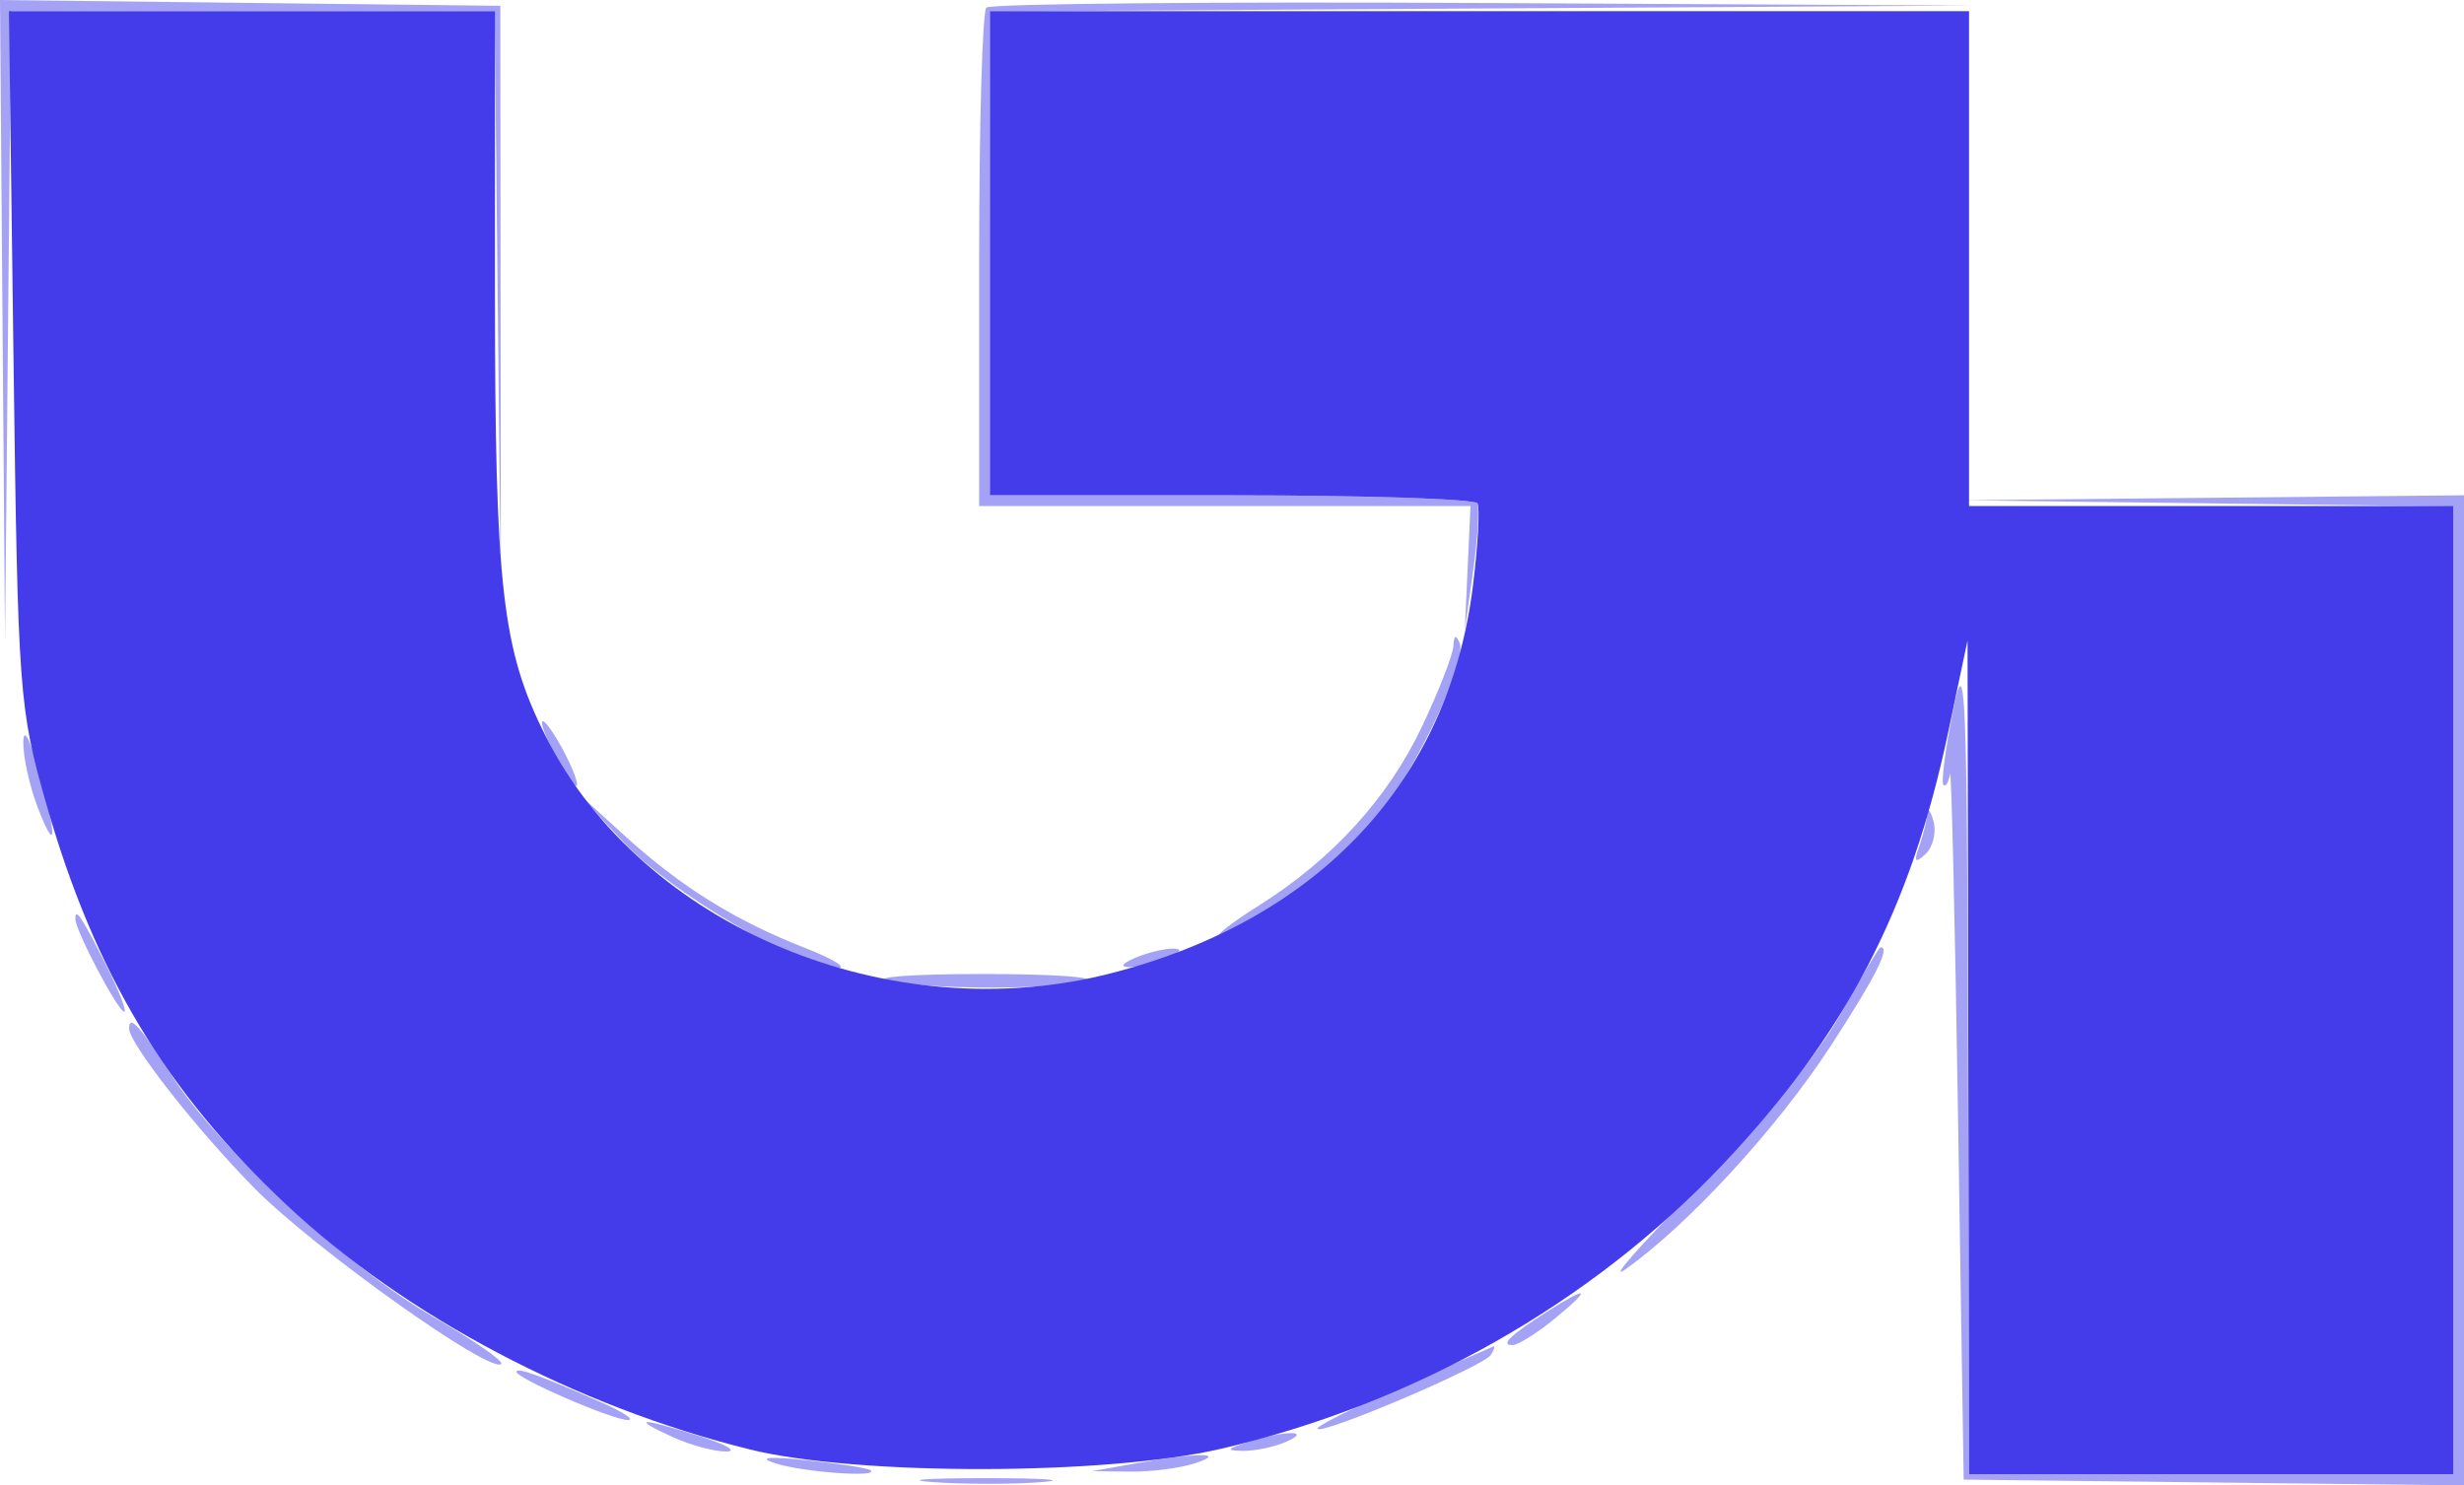 <svg xmlns="http://www.w3.org/2000/svg" version="1.1" viewBox="159 158.96 229 138.07"><path d="M 159.234 188.732 L 159.469 218.500 159.749 189.250 L 160.030 160 182.499 160 L 204.968 160 205.258 187 L 205.549 214.001 205.525 186.750 L 205.500 159.500 182.250 159.232 L 159 158.963 159.234 188.732 M 250.667 159.667 C 250.300 160.033, 250 170.608, 250 183.167 L 250 206 272.832 206 L 295.665 206 295.401 211.750 L 295.138 217.500 295.914 212 C 296.341 208.975, 296.508 206.162, 296.286 205.750 C 296.064 205.338, 285.784 205, 273.441 205 L 251 205 251 182.510 L 251 160.020 296.750 159.750 L 342.500 159.479 296.917 159.240 C 271.846 159.108, 251.033 159.300, 250.667 159.667 M 364.250 205.749 L 387 206.038 387 251.019 L 387 296 364.500 296 L 342 296 341.902 257.250 C 341.815 222.736, 341.663 219.211, 340.513 225 C 339.803 228.575, 339.397 231.687, 339.611 231.917 C 339.825 232.146, 340.103 231.696, 340.230 230.917 C 340.356 230.137, 340.694 244.575, 340.980 263 L 341.500 296.500 364.750 296.768 L 388 297.037 388 251.018 L 388 205 364.750 205.230 L 341.500 205.461 364.250 205.749 M 294.078 219 C 294.034 219.825, 292.719 223.200, 291.156 226.500 C 288.003 233.155, 282.814 238.850, 276 243.133 C 273.525 244.689, 271.874 245.971, 272.331 245.981 C 274.209 246.024, 284.182 238.558, 287.001 234.998 C 290.681 230.353, 295.347 220.442, 294.658 218.737 C 294.322 217.906, 294.132 217.993, 294.078 219 M 161.165 228 C 161.158 229.375, 161.759 232.075, 162.500 234 C 164.277 238.615, 164.314 236.768, 162.570 230.500 C 161.737 227.505, 161.173 226.502, 161.165 228 M 210.500 229 C 211.353 230.650, 212.276 232, 212.551 232 C 212.826 232, 212.353 230.650, 211.500 229 C 210.647 227.350, 209.724 226, 209.449 226 C 209.174 226, 209.647 227.350, 210.500 229 M 217 237.301 C 221.375 241.968, 233.464 249.052, 236.884 248.953 C 237.773 248.927, 236.391 248.082, 233.813 247.074 C 227.301 244.528, 222.267 241.390, 217 236.596 L 212.500 232.500 217 237.301 M 338.116 234.668 C 338.052 235.311, 337.709 236.661, 337.353 237.668 C 336.851 239.089, 336.984 239.244, 337.947 238.356 C 338.629 237.727, 338.973 236.377, 338.710 235.356 C 338.447 234.335, 338.180 234.026, 338.116 234.668 M 166 244.373 C 166 245.453, 169.972 253, 170.541 253 C 170.816 253, 170.076 251.088, 168.897 248.750 C 166.579 244.153, 166 243.278, 166 244.373 M 264.500 248 C 263.239 248.542, 263.055 248.859, 264 248.859 C 264.825 248.859, 266.400 248.473, 267.500 248 C 268.761 247.458, 268.945 247.141, 268 247.141 C 267.175 247.141, 265.600 247.527, 264.500 248 M 330.030 253.280 C 327.936 257.034, 322.684 263.392, 316.784 269.315 C 311.407 274.714, 308.395 278.143, 310.092 276.935 C 315.936 272.774, 324.126 263.869, 329.057 256.316 C 333.305 249.809, 334.770 246.908, 333.750 247.030 C 333.613 247.046, 331.938 249.859, 330.030 253.280 M 241.557 250.132 C 245.429 250.963, 256.883 250.975, 259.809 250.150 C 261.079 249.793, 256.829 249.500, 250.366 249.500 C 243.902 249.500, 239.938 249.784, 241.557 250.132 M 171 254.570 C 171 255.963, 177.316 264.008, 182.657 269.419 C 188.211 275.045, 204.609 286.724, 205.585 285.749 C 205.837 285.496, 203.011 283.537, 199.305 281.395 C 191.235 276.731, 179.330 265.747, 174.954 258.928 C 171.987 254.304, 171 253.216, 171 254.570 M 302.742 280.914 C 299.311 283.114, 298.401 284.001, 299.583 283.995 C 300.087 283.992, 301.850 282.883, 303.500 281.531 C 306.996 278.665, 306.668 278.398, 302.742 280.914 M 289.294 287.829 C 284.780 289.804, 281.249 291.582, 281.446 291.780 C 281.987 292.320, 296.910 285.954, 297.557 284.907 C 297.866 284.408, 297.979 284.053, 297.809 284.119 C 297.639 284.184, 293.807 285.853, 289.294 287.829 M 207 286.478 C 207 287.099, 216.047 291.007, 217.377 290.961 C 217.995 290.939, 216.925 290.224, 215 289.372 C 209.354 286.872, 207 286.021, 207 286.478 M 221.500 292.536 C 223.150 293.292, 225.400 293.900, 226.500 293.888 C 227.600 293.876, 226.475 293.228, 224 292.448 C 218.448 290.699, 217.556 290.730, 221.500 292.536 M 275 293 C 272.990 293.644, 272.892 293.806, 274.500 293.830 C 275.600 293.846, 277.400 293.473, 278.500 293 C 281.048 291.905, 278.419 291.905, 275 293 M 231 294.966 C 233.478 295.793, 240.718 296.336, 239.917 295.635 C 239.688 295.435, 237.025 295.015, 234 294.702 C 230.449 294.334, 229.386 294.428, 231 294.966 M 264.500 295 L 260.500 295.716 264 295.758 C 265.925 295.782, 268.625 295.440, 270 295 C 273.213 293.971, 270.247 293.971, 264.500 295 M 245.784 296.738 C 248.689 296.941, 253.189 296.939, 255.784 296.734 C 258.378 296.528, 256 296.363, 250.500 296.365 C 245 296.368, 242.878 296.536, 245.784 296.738" stroke="none" fill="#a4a2f5" fill-rule="evenodd"/><path d="M 160.255 192.250 C 160.663 223.457, 160.762 224.799, 163.316 233.740 C 167.797 249.425, 174.428 260.475, 185.681 271.011 C 196.692 281.319, 212.523 289.674, 228.647 293.686 C 238.572 296.155, 261.821 296.126, 272.500 293.630 C 290.458 289.434, 306.886 280.124, 319.087 267.229 C 330.532 255.133, 336.571 243.558, 340.060 227.026 L 341.859 218.500 341.930 257.250 L 342 296 364.500 296 L 387 296 387 251 L 387 206 364.500 206 L 342 206 342 183 L 342 160 296.500 160 L 251 160 251 182.500 L 251 205 273.441 205 C 285.784 205, 296.077 205.338, 296.315 205.750 C 296.553 206.162, 296.363 209.609, 295.893 213.410 C 293.651 231.541, 281.667 244.405, 262.356 249.408 C 241.706 254.758, 218.638 245.108, 209.709 227.383 C 205.652 219.330, 205 213.595, 205 185.951 L 205 160 182.416 160 L 159.832 160 160.255 192.250" stroke="none" fill="#443cea" fill-rule="evenodd"/></svg>